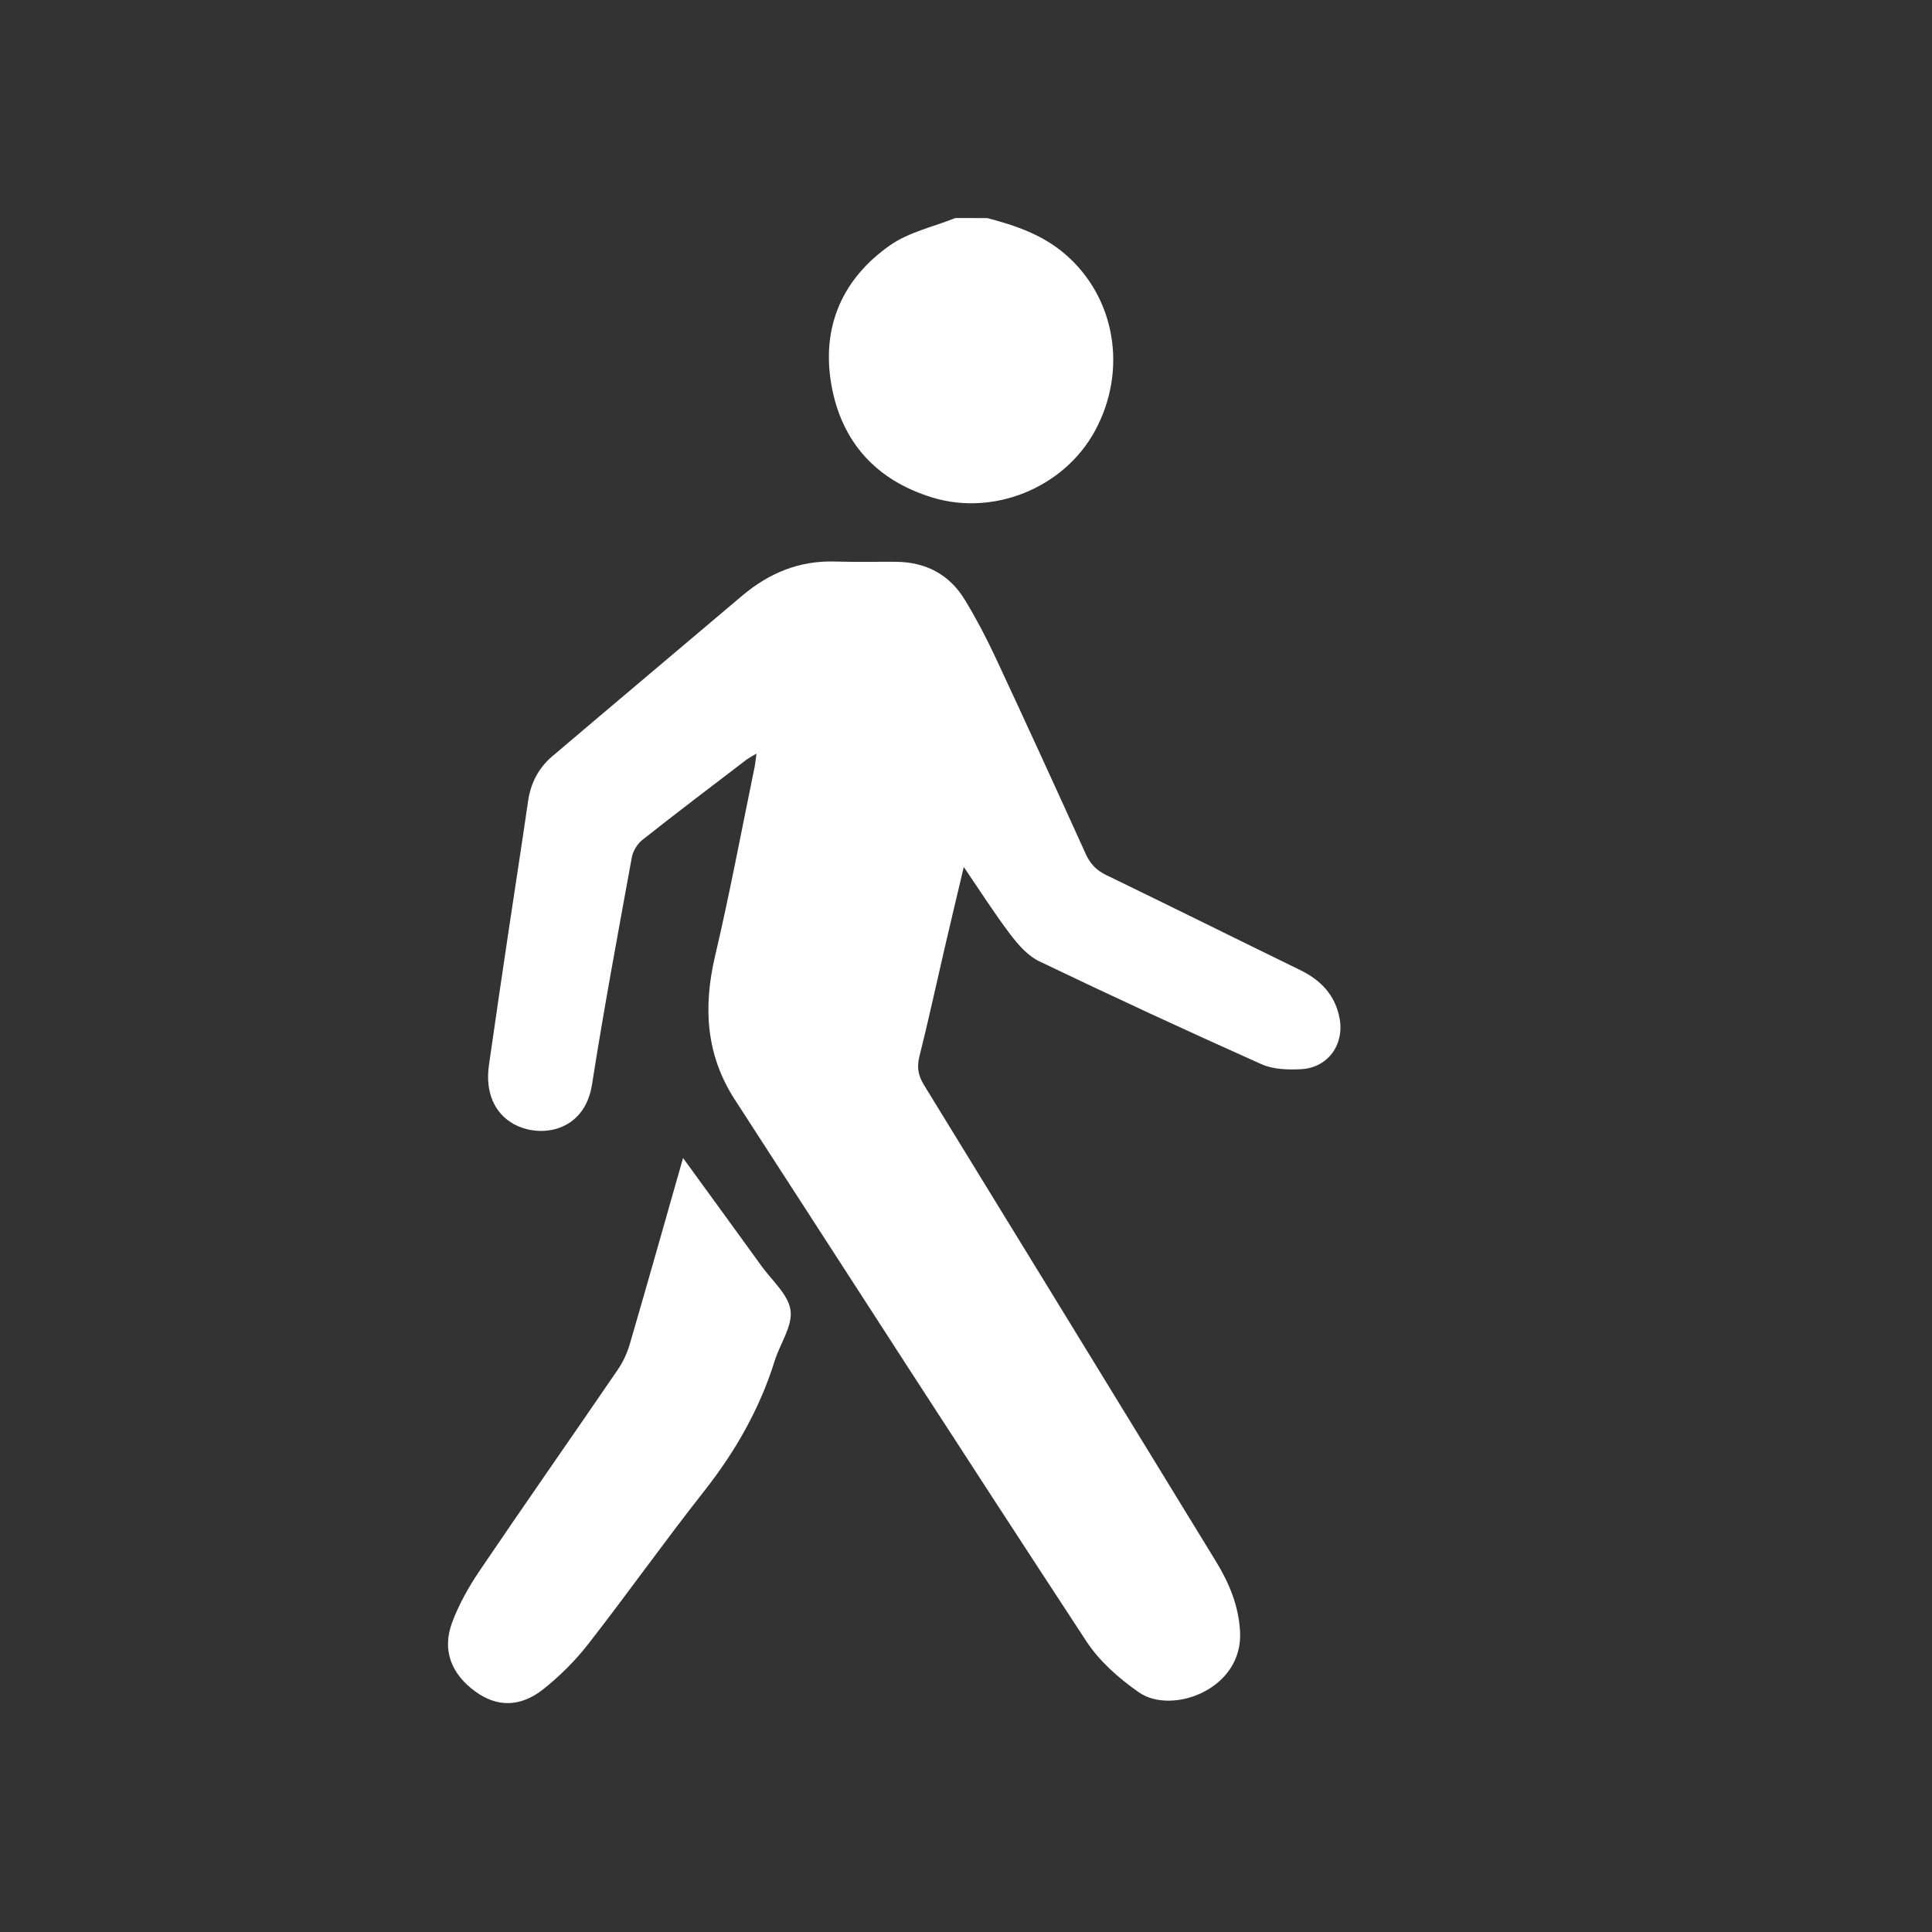 <?xml version="1.0" encoding="utf-8"?>
<!-- Generator: Adobe Illustrator 16.2.1, SVG Export Plug-In . SVG Version: 6.00 Build 0)  -->
<!DOCTYPE svg PUBLIC "-//W3C//DTD SVG 1.1//EN" "http://www.w3.org/Graphics/SVG/1.1/DTD/svg11.dtd">
<svg version="1.1" xmlns="http://www.w3.org/2000/svg" xmlns:xlink="http://www.w3.org/1999/xlink" x="0px" y="0px" width="500px"
	 height="500px" viewBox="0 0 500 500" enable-background="new 0 0 500 500" xml:space="preserve">
<rect x="0" y="0" width="500" height="500" fill="#333333" stroke="none"/>
<g id="Layer_1" display="none">
	<path display="inline" fill-rule="evenodd" clip-rule="evenodd" fill="#21409A" d="M397.268,371.484c-98.215,0-195.571,0-293.475,0
		c-0.104,1.912-0.28,3.705-0.283,5.498c-0.025,12.762,0.069,25.524-0.036,38.284c-0.132,16.05-9.822,25.936-25.923,26.271
		c-10.879,0.224-21.77,0.184-32.651,0.014c-16.536-0.259-26.179-9.768-26.291-26.384c-0.198-29.085-0.114-58.174-0.036-87.261
		c0.056-20.549-0.031-41.104,0.589-61.639c0.341-11.289,4.522-21.575,11.798-30.387c11.945-14.467,24.023-28.826,35.877-43.368
		c1.948-2.388,3.463-5.332,4.459-8.262c8.193-24.107,15.77-48.434,24.455-72.361c5.397-14.866,13.471-28.435,25.316-39.395
		c9.11-8.431,19.808-12.483,32.192-12.477c63.992,0.033,127.983,0.086,191.976-0.031c18.67-0.033,31.798,9.518,42.61,23.463
		c11.641,15.009,19.064,32.243,25.426,49.892c6.094,16.908,11.238,34.157,17.059,51.167c1.24,3.626,3.176,7.196,5.517,10.232
		c8.707,11.29,17.327,22.685,26.704,33.406c12.034,13.762,16.633,29.881,16.562,47.571c-0.055,13.286-1.105,26.57-1.354,39.86
		c-0.086,4.435,1.354,8.891,1.375,13.341c0.136,28.337,0.113,56.673,0.051,85.01c-0.03,13.946-6.041,23.159-17.385,26.425
		c-3.184,0.918-6.646,1.124-9.991,1.182c-9.003,0.153-18.014,0.098-27.021,0.04c-18.003-0.114-27.448-9.51-27.509-27.386
		C397.231,400.153,397.268,386.115,397.268,371.484z M396.677,175.036c-1.718-7.753-3.059-14.921-4.91-21.952
		c-5.882-22.35-14.617-43.305-30.687-60.497c-7.7-8.237-16.386-13.014-28.526-12.907c-57.395,0.51-114.798,0.449-172.195,0.056
		c-12.621-0.087-21.595,4.791-28.438,14.736c-11.69,16.988-17.744,36.234-21.916,56.133c-1.662,7.926-2.374,16.05-3.596,24.622
		c3.539,0,5.766,0,7.991,0c44.832,0,89.666-0.22,134.494,0.208c7.757,0.074,13.277-1.739,17.313-8.27
		c2.274-3.68,5.237-5.944,10.116-5.478c1.682,0.162,3.971-1.68,5.326-3.193c8.513-9.495,16.518-19.466,25.347-28.651
		c5.452-5.67,8.427-11.525,7.308-19.443c-0.252-1.774,0.297-4.455,1.52-5.504c5.227-4.485,10.846-8.515,16.543-12.884
		c2.562,2.984,4.831,5.629,7.27,8.471c-21.661,24.833-43.009,49.305-65.031,74.552C315.883,175.036,355.779,175.036,396.677,175.036
		z M251.276,263.114c-20.069,0-40.137-0.053-60.206,0.022c-8.812,0.034-14.077,5.132-12.792,13.2
		c1.644,10.326,4.065,20.534,6.346,30.749c1.04,4.655,3.546,6.989,9.064,6.952c38.448-0.264,76.898-0.254,115.347-0.006
		c5.19,0.034,7.795-1.909,8.785-6.48c2.055-9.501,4.207-18.997,5.747-28.587c1.757-10.943-2.71-15.829-13.772-15.845
		C290.289,263.09,270.782,263.111,251.276,263.114z M97.939,314.626c0-0.163,0.001-0.329,0.001-0.492
		c9.923,0,19.892,0.589,29.755-0.181c8.268-0.646,14.035-8.085,14.238-16.273c0.205-8.284-5.208-15.789-13.131-17.361
		c-20.008-3.971-40.081-7.62-60.095-11.555c-5.678-1.118-9.478,1.283-10.922,6.257c-1.811,6.229-3.2,12.735-3.594,19.193
		c-0.799,13.104,6.335,20.228,19.567,20.394C81.818,314.707,89.879,314.626,97.939,314.626z M403.029,314.143
		c0.001,0.16,0.001,0.315,0.002,0.475c8.621,0,17.245,0.167,25.857-0.044c10.072-0.247,17.902-6.152,18.062-14.869
		c0.141-7.737-0.912-15.69-2.78-23.216c-1.832-7.377-5.665-8.874-13.229-7.389c-17.628,3.463-35.253,6.925-52.885,10.367
		c-2.016,0.393-4.106,0.478-6.077,1.021c-7.559,2.084-12.961,9.591-12.596,17.308c0.388,8.192,6.212,15.524,14.461,16.171
		C383.521,314.724,393.298,314.143,403.029,314.143z"/>
</g>
<g id="Layer_2">
	<g>
		<path fill-rule="evenodd" clip-rule="evenodd" fill="#FFFFFF" d="M255.489,56.434c7.28,1.902,14.254,4.263,20.167,9.339
			c12.965,11.133,16.275,30.015,7.706,45.761c-8.007,14.704-26.163,22.107-42.106,17.212c-14.545-4.466-23.465-14.372-26.081-29.084
			c-2.666-14.997,2.793-27.572,15.264-36.245c4.861-3.38,11.143-4.717,16.778-6.984C249.975,56.434,252.732,56.434,255.489,56.434z"
			/>
		<path fill-rule="evenodd" clip-rule="evenodd" fill="#FFFFFF" d="M249.425,224.375c-1.815,7.685-3.437,14.451-5.01,21.228
			c-2.15,9.26-4.141,18.56-6.467,27.775c-0.707,2.801-0.333,4.959,1.152,7.374c25.23,41.075,50.391,82.192,75.566,123.301
			c3.437,5.612,5.9,11.482,6.262,18.231c0.797,14.911-17.621,21.639-26.177,15.696c-5.133-3.565-10.193-8.022-13.584-13.194
			c-30.553-46.601-60.735-93.442-91.007-140.226c-7.49-11.574-8.199-23.947-5.095-37.151c3.807-16.19,6.854-32.56,10.216-48.855
			c0.199-0.961,0.277-1.947,0.495-3.527c-1.21,0.741-2.032,1.15-2.748,1.697c-8.957,6.848-17.947,13.654-26.79,20.647
			c-1.303,1.03-2.424,2.872-2.722,4.504c-3.564,19.572-7.223,39.134-10.298,58.787c-1.932,12.339-13.441,13.996-20.245,10.245
			c-5.019-2.766-7.429-8.247-6.437-15.232c1.672-11.772,3.421-23.533,5.17-35.295c1.638-11.017,3.373-22.021,4.958-33.045
			c0.675-4.69,2.731-8.605,6.277-11.618c16.324-13.872,32.726-27.651,49.074-41.496c6.95-5.885,14.797-9.173,24.041-8.896
			c5.258,0.157,10.524,0.034,15.788,0.069c7.746,0.055,13.882,3.263,17.888,9.884c2.906,4.803,5.537,9.802,7.913,14.89
			c7.886,16.893,15.644,33.846,23.34,50.826c1.15,2.538,2.721,4.211,5.248,5.438c16.775,8.132,33.472,16.433,50.229,24.606
			c5.398,2.634,9.121,6.515,10.233,12.565c1.245,6.771-3.062,12.736-9.954,13.102c-3.418,0.182-7.252,0.062-10.283-1.294
			c-19.29-8.622-38.468-17.501-57.519-26.64c-2.971-1.425-5.475-4.323-7.539-7.039C257.346,236.395,253.751,230.708,249.425,224.375
			z"/>
		<path fill-rule="evenodd" clip-rule="evenodd" fill="#FFFFFF" d="M176.773,299.689c7.106,9.778,13.741,18.865,20.326,27.987
			c2.705,3.747,6.924,7.35,7.489,11.428c0.564,4.07-2.704,8.618-4.077,13.023c-3.886,12.472-10.203,23.528-18.287,33.791
			c-10.229,12.983-19.798,26.485-29.958,39.526c-3.354,4.304-7.333,8.272-11.601,11.674c-6.024,4.801-12.094,4.697-17.65,0.648
			c-6.206-4.521-8.649-10.667-6.043-17.756c1.748-4.754,4.32-9.319,7.172-13.53c11.796-17.42,23.874-34.651,35.748-52.02
			c1.379-2.016,2.445-4.367,3.13-6.718C167.607,332.023,172.05,316.26,176.773,299.689z"/>
	</g>
</g>
</svg>